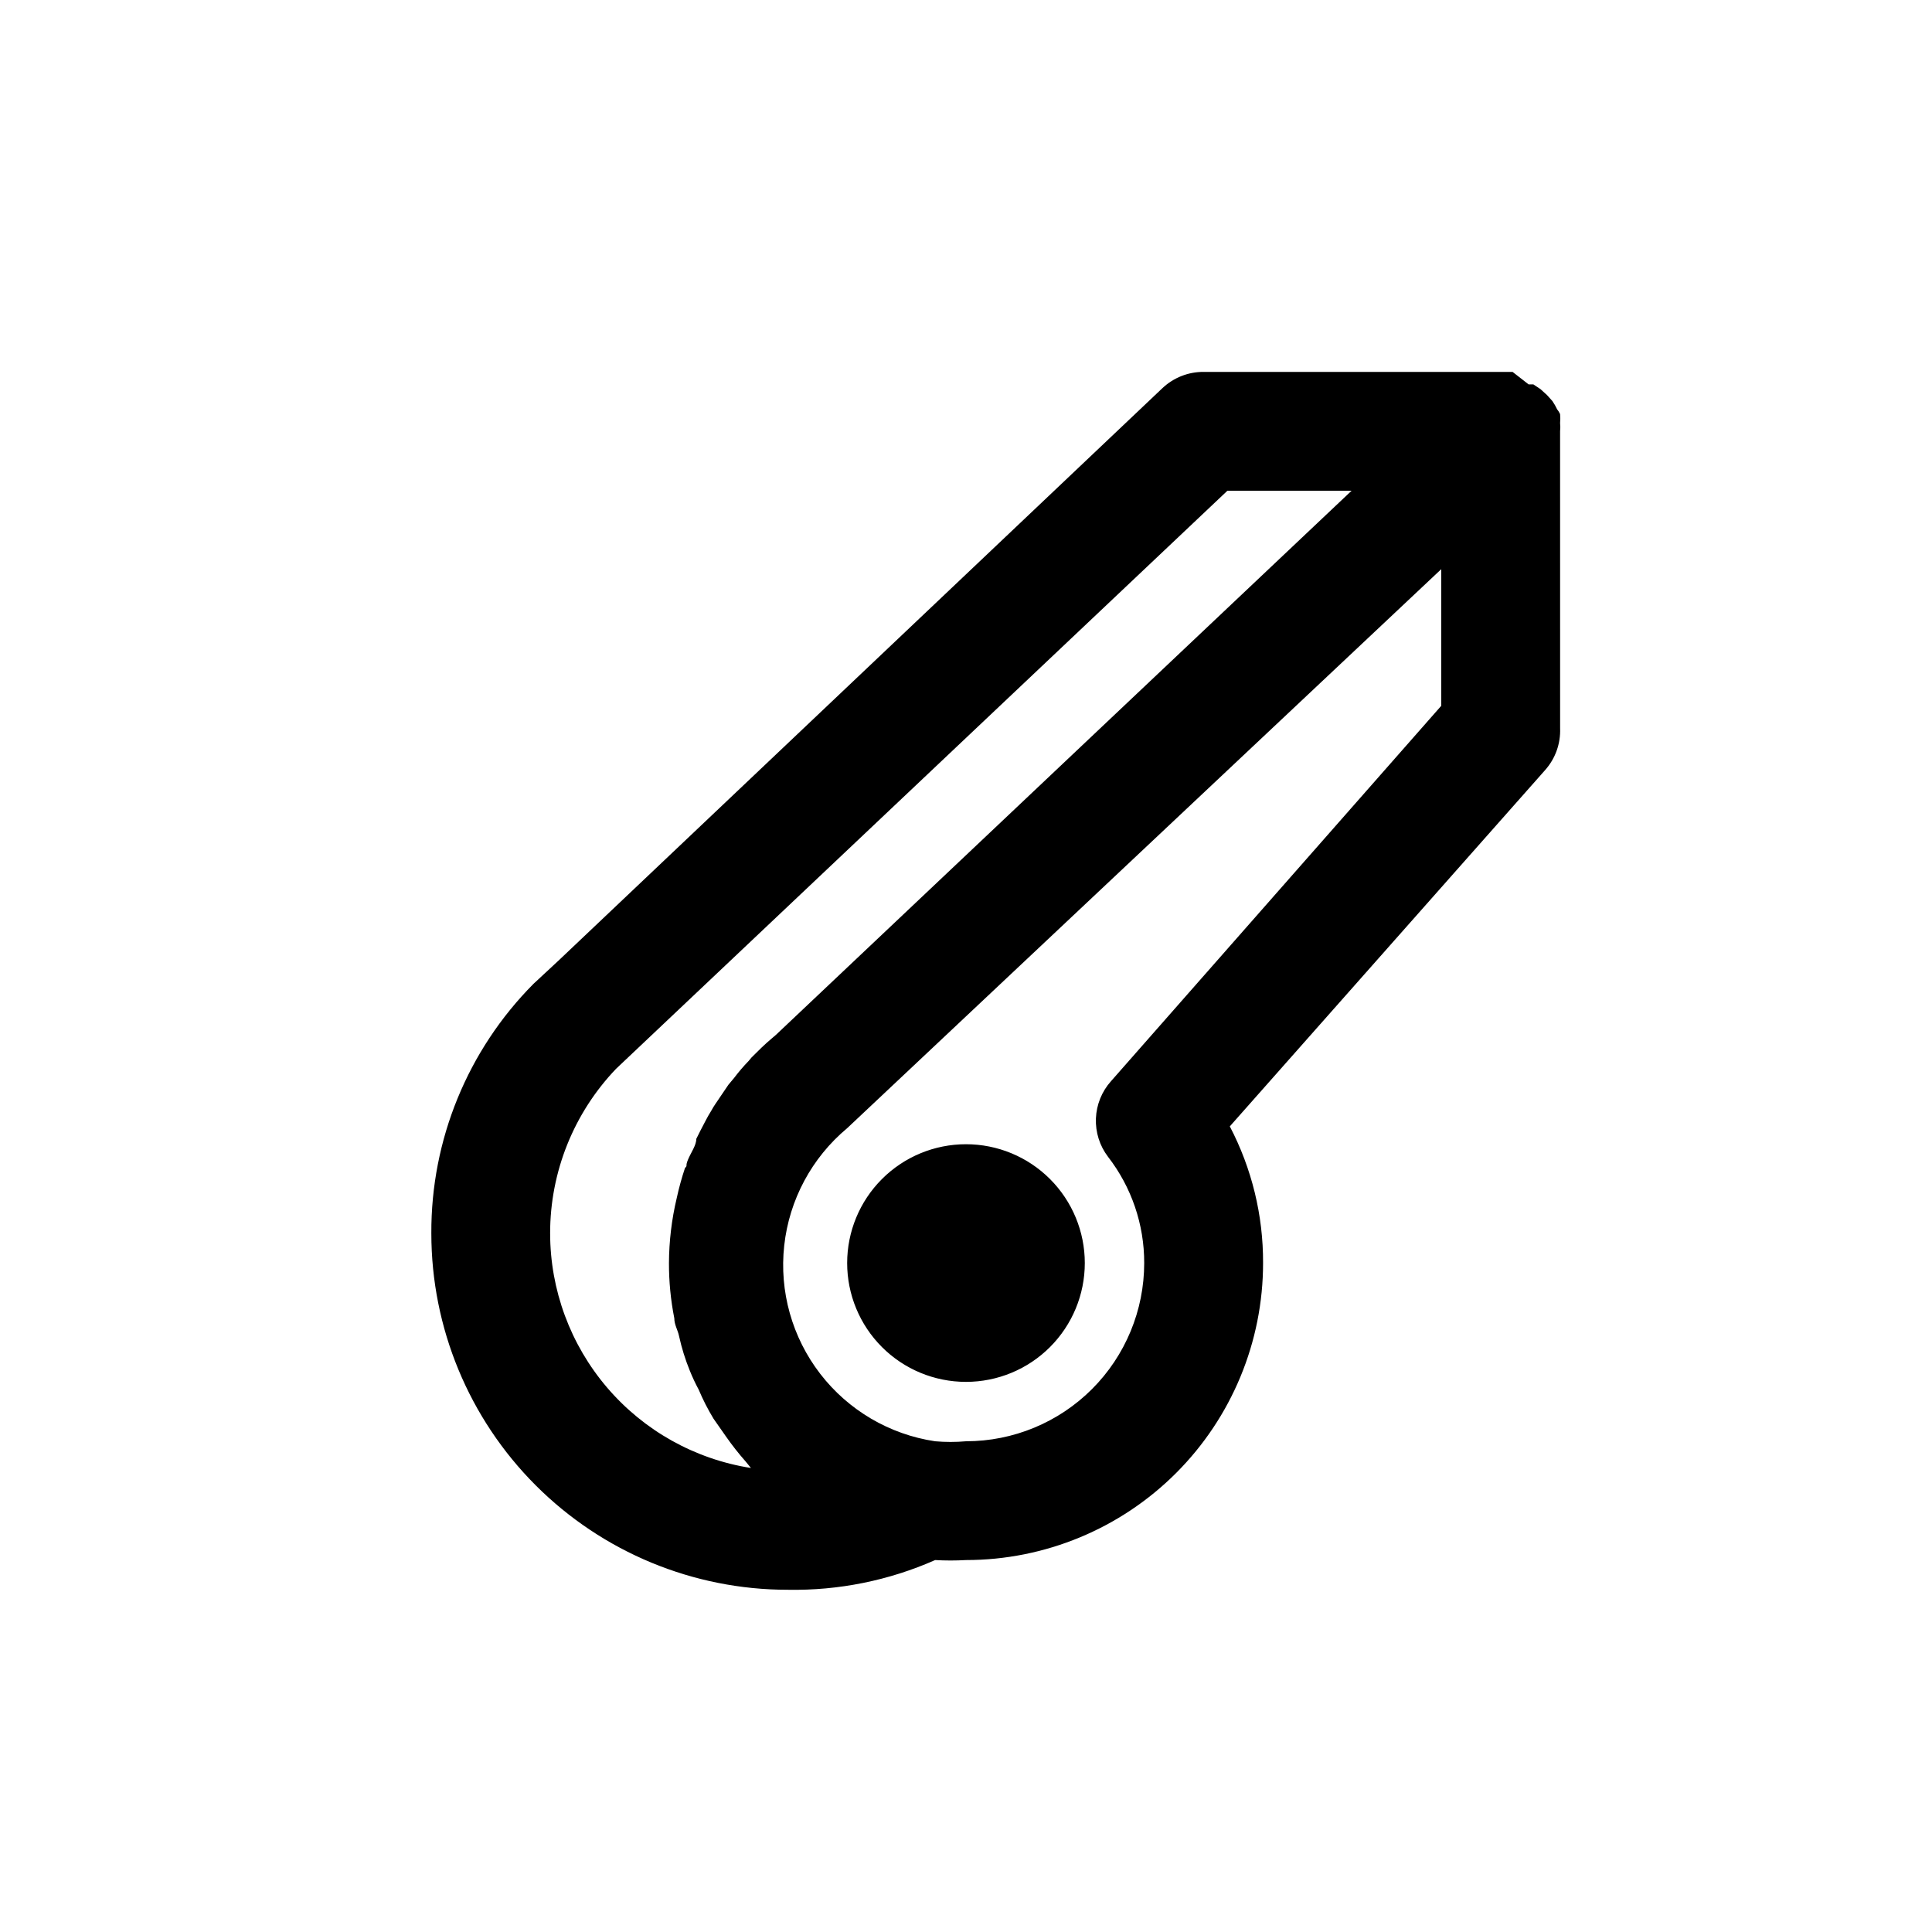 <?xml version="1.0" encoding="UTF-8"?>
<!-- Uploaded to: ICON Repo, www.svgrepo.com, Generator: ICON Repo Mixer Tools -->
<svg fill="#000000" width="800px" height="800px" version="1.1" viewBox="144 144 512 512" xmlns="http://www.w3.org/2000/svg">
 <path d="m557.44 258.3c0.078-0.73 0.078-1.469 0-2.203 0.074-0.785 0.074-1.574 0-2.363-0.203-0.453-0.469-0.875-0.785-1.258-0.359-0.766-0.781-1.504-1.262-2.203l-1.418-1.574-1.73-1.574-1.891-1.258h-1.258l-4.25-3.309h-81.867c-4.035-0.027-7.922 1.496-10.867 4.25l-160.11 151.77-6.613 6.141c-17.453 17.566-27.195 41.359-27.082 66.125 0 25.051 9.953 49.078 27.668 66.797 17.715 17.715 41.742 27.668 66.797 27.668 13.434 0.242 26.758-2.441 39.047-7.875 2.727 0.156 5.461 0.156 8.188 0 20.875 0 40.898-8.293 55.664-23.055 14.762-14.762 23.055-34.785 23.055-55.664 0.051-12.609-2.973-25.039-8.816-36.211l83.602-94.465c2.68-3.031 4.086-6.977 3.934-11.02zm-267.65 212.55c-0.016-16.246 6.246-31.875 17.477-43.613l162.01-153.19h32.906l-152.56 144.21-1.102 0.945c-1.891 1.574-3.621 3.305-5.352 5.039l-0.789 0.945v-0.004c-1.348 1.391-2.609 2.863-3.777 4.41l-1.574 1.891-3.305 4.879h-0.004c-0.453 0.66-0.875 1.344-1.258 2.047-1.102 1.73-1.891 3.465-2.832 5.195l-1.102 2.203c0 1.73-1.418 3.621-2.203 5.512-0.789 1.891 0 1.418-0.789 2.203h-0.004c-0.879 2.637-1.613 5.316-2.203 8.031-1.336 5.621-2.019 11.379-2.047 17.16-0.012 4.914 0.465 9.82 1.418 14.641 0 1.73 0.945 3.148 1.258 4.723 0.684 3.121 1.633 6.176 2.836 9.133 0.691 1.723 1.48 3.406 2.359 5.039 1.125 2.664 2.438 5.242 3.938 7.715l3.305 4.723c1.605 2.301 3.344 4.508 5.199 6.613l1.418 1.73h-0.004c-14.824-2.324-28.332-9.867-38.086-21.27-9.758-11.402-15.121-25.914-15.129-40.918zm148.62-40.305c-2.43 2.723-3.836 6.207-3.981 9.855-0.141 3.648 0.984 7.231 3.191 10.137 6.25 8.066 9.633 17.98 9.605 28.184 0 12.527-4.977 24.539-13.832 33.398-8.859 8.859-20.875 13.832-33.398 13.832-2.727 0.238-5.465 0.238-8.188 0-12.074-1.801-22.984-8.207-30.438-17.875s-10.875-21.848-9.543-33.984c1.328-12.137 7.309-23.285 16.68-31.109l157.44-148.15v36.211zm-6.926 48.176c0 8.352-3.32 16.359-9.223 22.266-5.906 5.906-13.914 9.223-22.266 9.223s-16.363-3.316-22.266-9.223c-5.906-5.906-9.223-13.914-9.223-22.266s3.316-16.359 9.223-22.266c5.902-5.906 13.914-9.223 22.266-9.223s16.359 3.316 22.266 9.223c5.902 5.906 9.223 13.914 9.223 22.266z"/>
</svg>